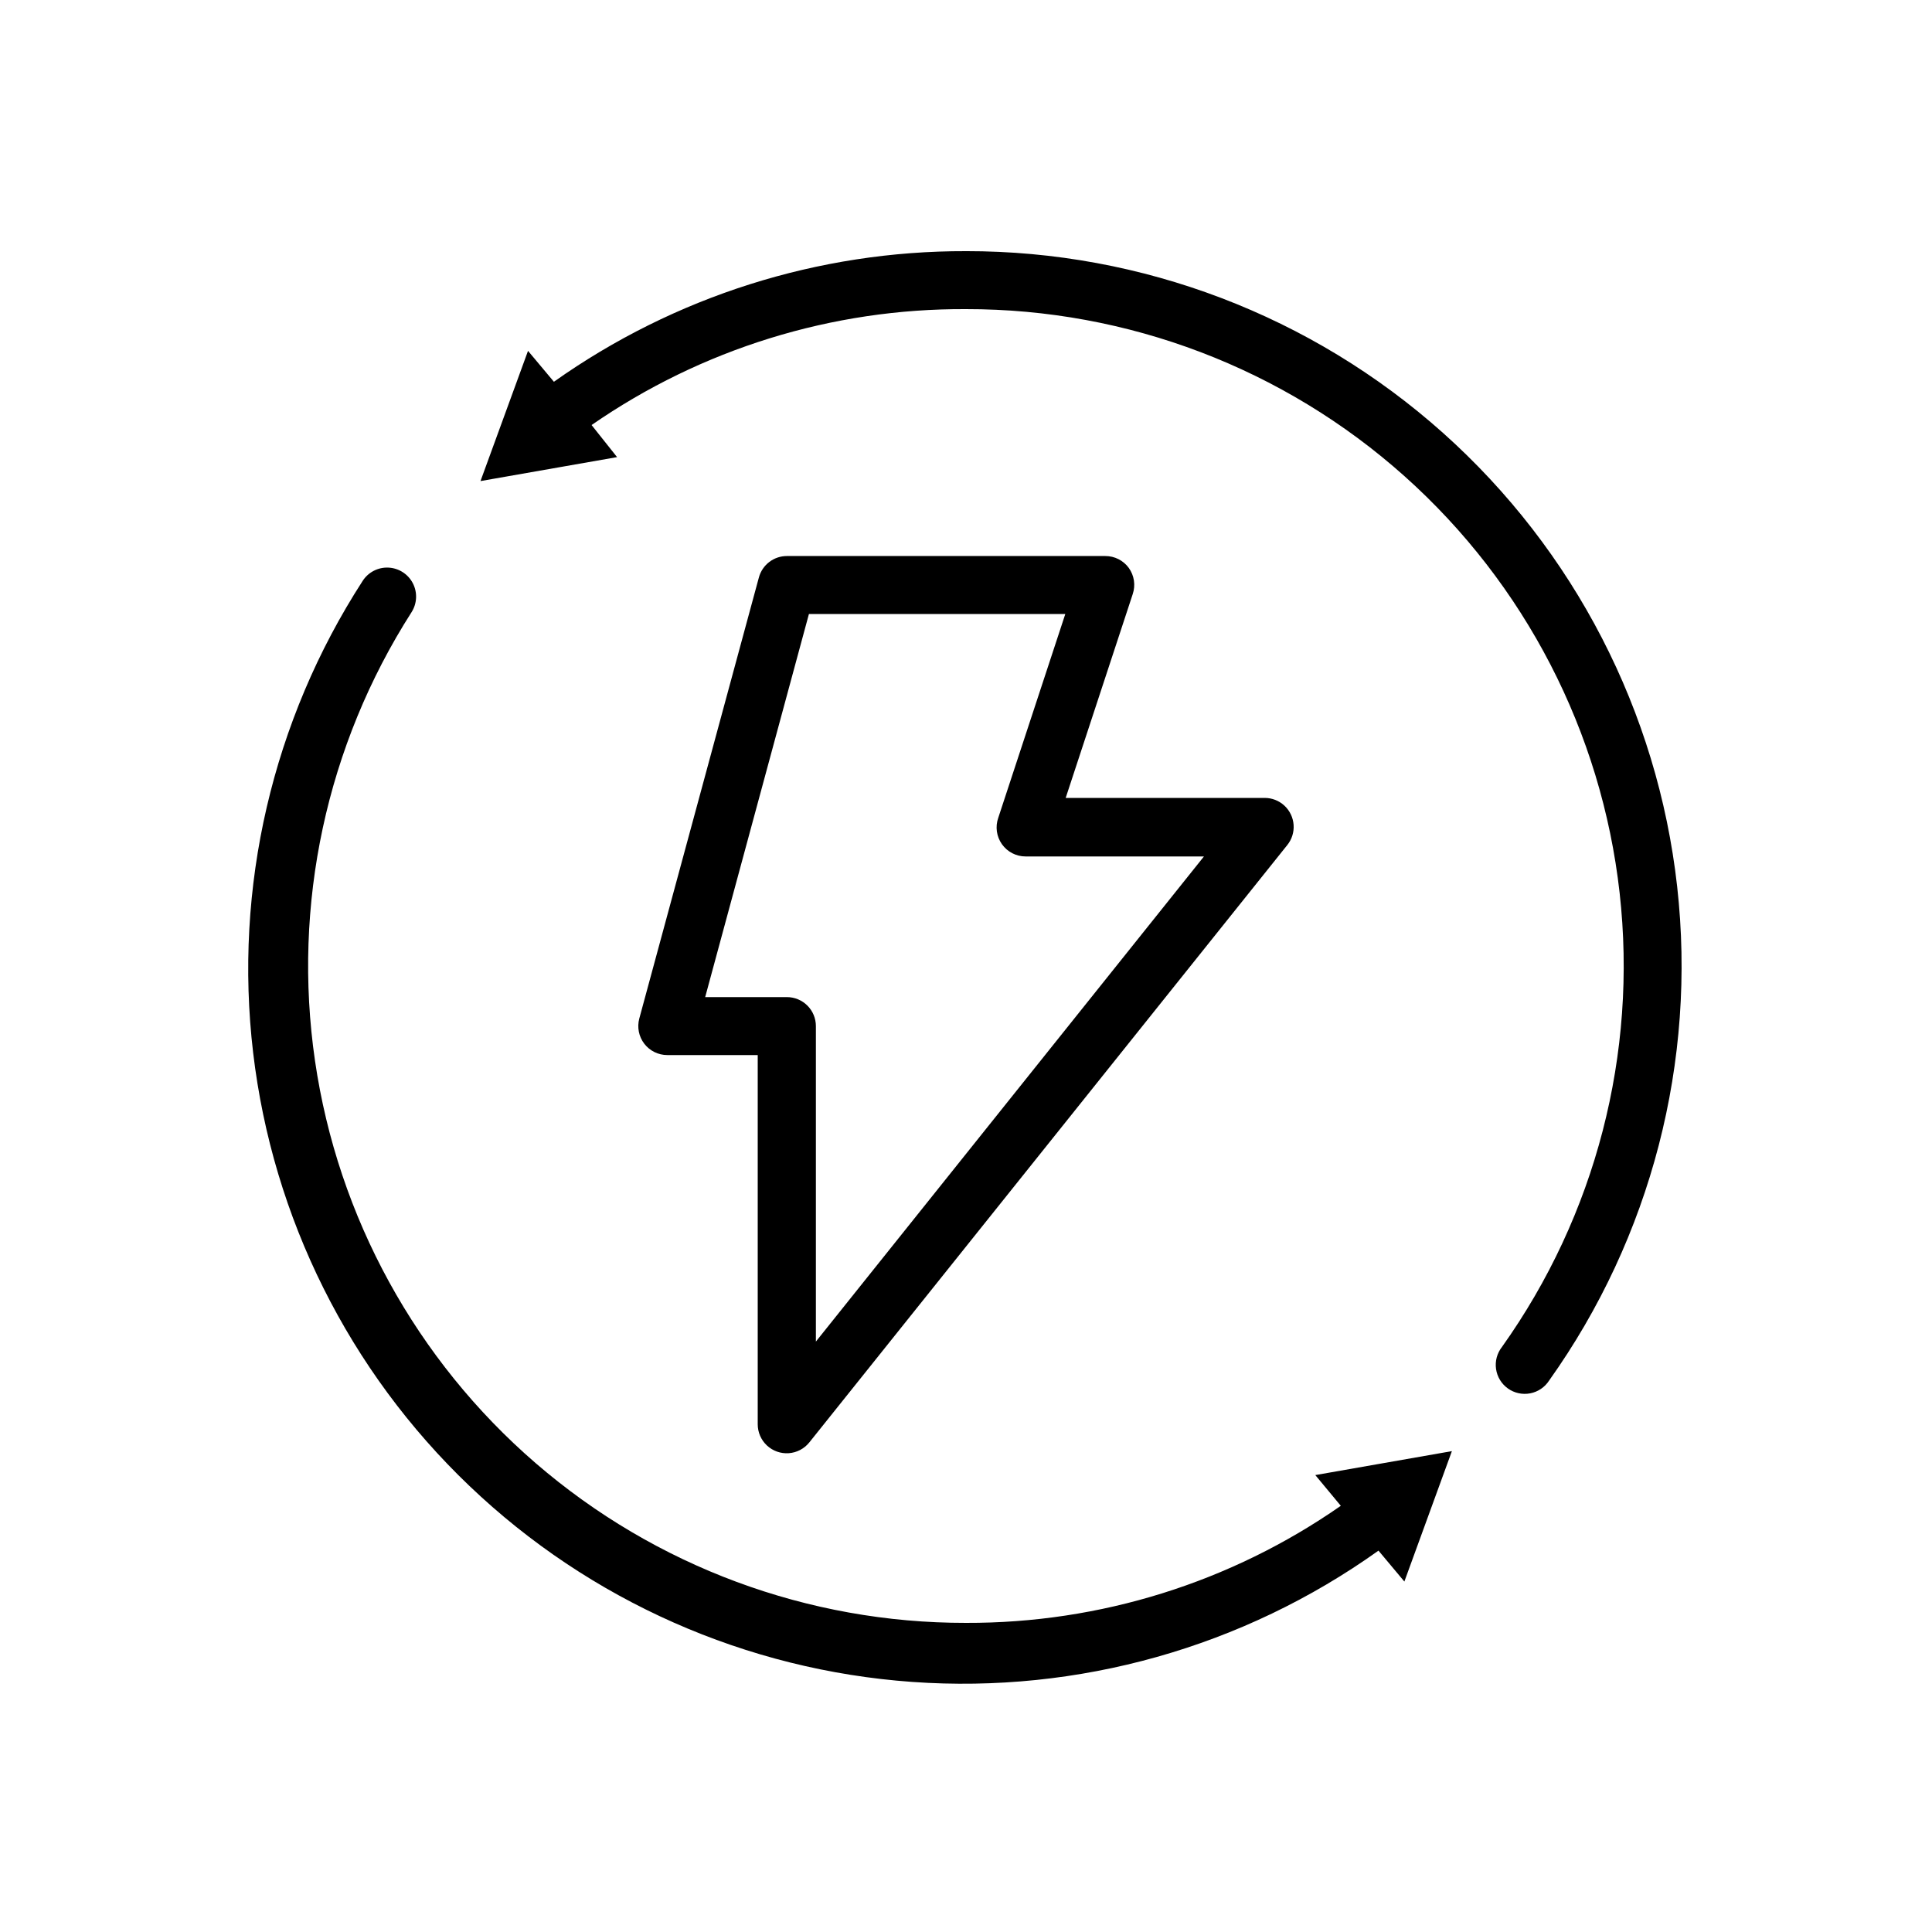 <?xml version="1.0" encoding="UTF-8"?>
<svg width="1200pt" height="1200pt" version="1.1" viewBox="0 0 1200 1200" xmlns="http://www.w3.org/2000/svg">
 <g>
  <path d="m701.16 352.8c-3.398-4.691-8.848-7.461-14.641-7.441h-197.76c-3.965-0.004-7.816 1.301-10.961 3.707-3.148 2.41-5.41 5.789-6.441 9.613l-74.281 273.96c-1.453 5.41-0.309 11.191 3.102 15.637 3.41 4.445 8.695 7.047 14.301 7.043h56.16v229.32c-0.004 5.004 2.074 9.781 5.734 13.191 3.664 3.41 8.578 5.141 13.57 4.777 4.988-0.363 9.605-2.785 12.734-6.688l296.88-371.04c2.852-3.547 4.258-8.039 3.926-12.578-0.328-4.539-2.363-8.785-5.695-11.887-3.336-3.098-7.719-4.816-12.27-4.812h-123.6l41.641-126.6h-0.004c1.848-5.473 0.953-11.496-2.398-16.199zm46.922 178.8-241.32 301.68v-195.96c0-4.773-1.898-9.352-5.273-12.727-3.375-3.379-7.953-5.273-12.727-5.273h-50.762l64.441-237.96h159.24l-41.641 126.6c-1.949 5.519-1.094 11.645 2.293 16.418 3.391 4.777 8.891 7.606 14.746 7.582h111z"/>
  <path d="m832.8 935.28c-68.273 47.605-149.57 73-232.8 72.719-98.102 0.148-192.97-35.055-267.23-99.16-74.258-64.109-122.93-152.82-137.11-249.9-14.172-97.07 7.106-196 59.938-278.66 3.473-5.426 3.785-12.289 0.828-18.008-2.961-5.719-8.75-9.426-15.184-9.719-6.43-0.297-12.535 2.863-16.008 8.285-56.066 86.781-80.117 190.4-68.004 293.01 12.113 102.61 59.629 197.78 134.37 269.12 74.734 71.336 172.01 114.38 275.07 121.71 103.06 7.328 205.45-21.512 289.53-81.555l16.078 19.199 29.52-81-84.84 14.879z"/>
  <path d="m600 156c-91.68-0.246-181.16 28.109-255.96 81.121l-16.078-19.199-29.52 80.879 84.84-14.879-15.84-19.922c68.289-47.305 149.48-72.441 232.56-72 100.43-0.129 197.39 36.793 272.29 103.7 74.91 66.902 122.51 159.08 133.69 258.89 11.18 99.809-14.848 200.23-73.102 282.05-3.035 3.867-4.356 8.809-3.652 13.676 0.699 4.867 3.363 9.234 7.363 12.09 4.004 2.856 9 3.945 13.832 3.023 4.828-0.922 9.07-3.781 11.738-7.91 63.387-89.023 91.711-198.3 79.555-306.91-12.156-108.61-63.941-208.92-145.44-281.73-81.5-72.809-186.99-113-296.27-112.89z"/>
 </g>
</svg>
